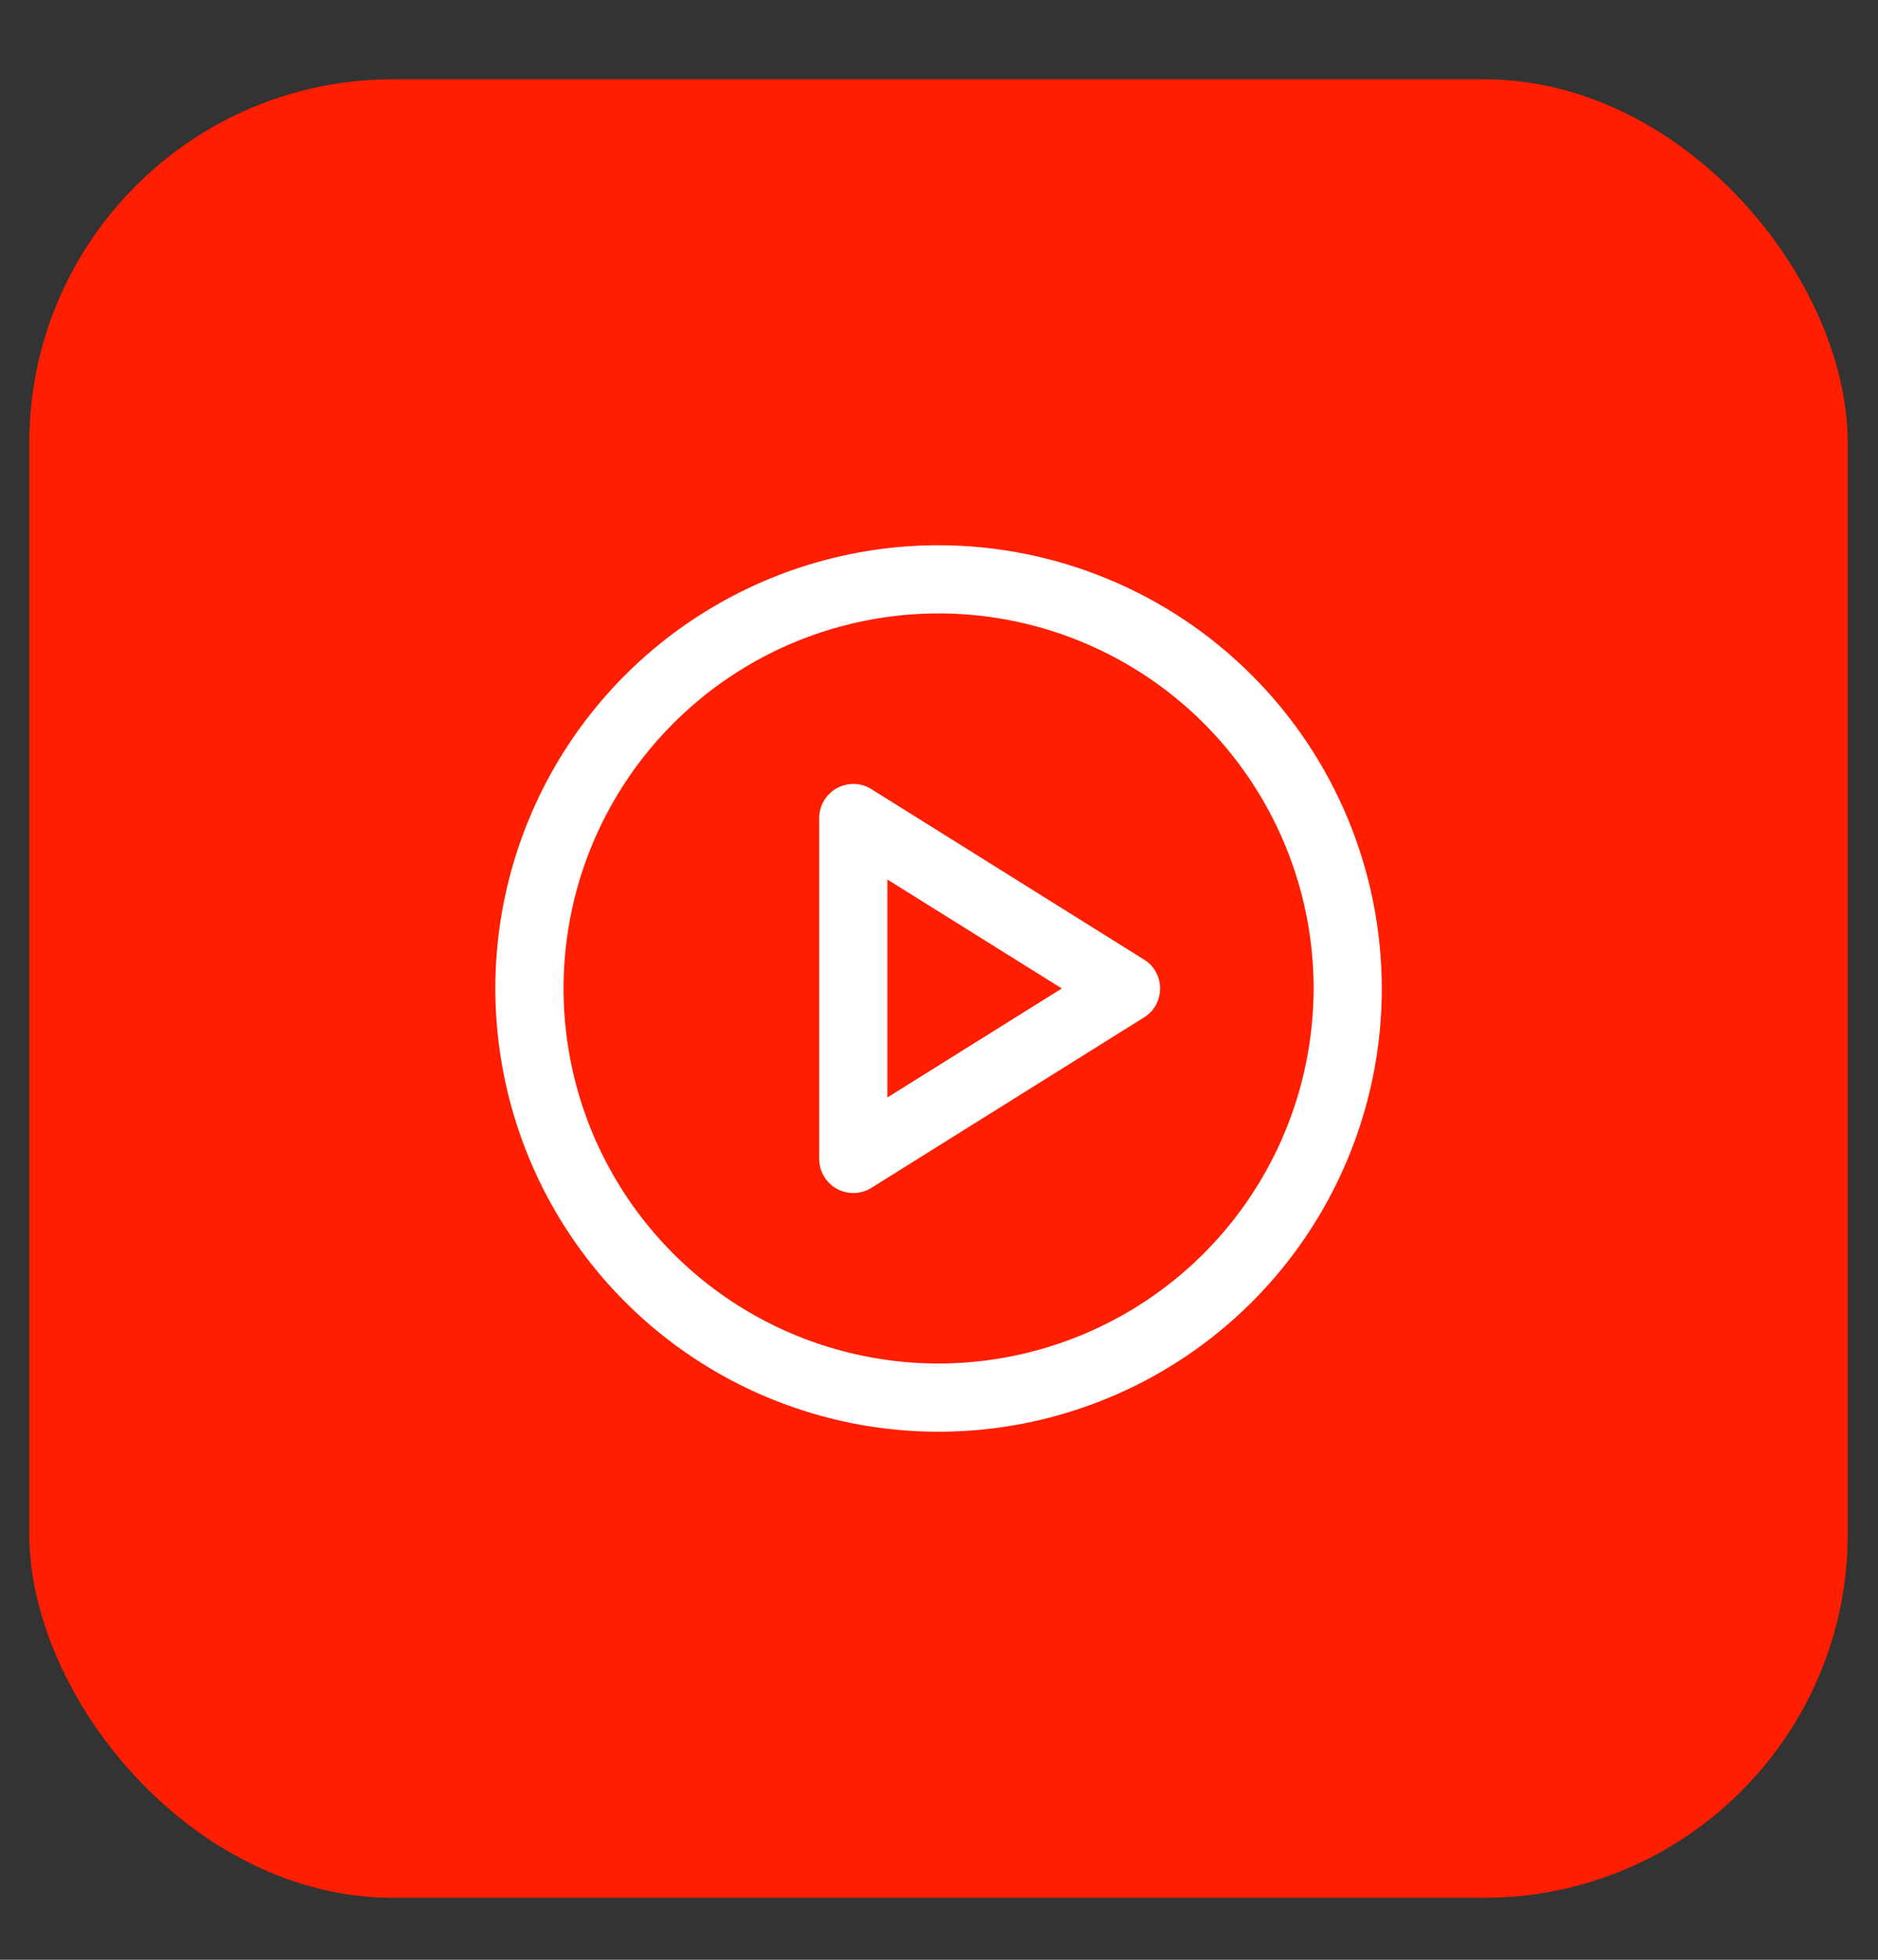 <svg width="23" height="24" viewBox="0 0 23 24" fill="none" xmlns="http://www.w3.org/2000/svg">
<rect x="0" y="0" width="23" height="24" fill="#333333" stroke="none"/>
<rect x="0.359" y="0.971" width="22.27" height="22.27" rx="4.454" fill="#FF1E00"/>
<path d="M11.495 6.677C10.421 6.677 9.372 6.996 8.479 7.592C7.586 8.189 6.89 9.036 6.48 10.028C6.069 11.02 5.961 12.111 6.171 13.164C6.38 14.217 6.897 15.185 7.656 15.944C8.415 16.703 9.383 17.22 10.436 17.429C11.489 17.639 12.58 17.531 13.572 17.12C14.564 16.71 15.412 16.014 16.008 15.121C16.604 14.229 16.923 13.179 16.923 12.105C16.921 10.666 16.349 9.286 15.331 8.269C14.314 7.251 12.934 6.679 11.495 6.677ZM11.495 16.698C10.586 16.698 9.698 16.429 8.943 15.925C8.187 15.42 7.599 14.702 7.251 13.863C6.904 13.024 6.813 12.1 6.99 11.209C7.167 10.318 7.604 9.5 8.247 8.858C8.889 8.215 9.708 7.778 10.598 7.601C11.489 7.423 12.413 7.514 13.252 7.862C14.092 8.21 14.809 8.798 15.314 9.554C15.818 10.309 16.088 11.197 16.088 12.105C16.086 13.323 15.602 14.491 14.741 15.352C13.88 16.213 12.712 16.697 11.495 16.698ZM14.012 11.752L10.672 9.664C10.609 9.624 10.536 9.602 10.462 9.6C10.387 9.599 10.314 9.617 10.248 9.653C10.183 9.689 10.129 9.742 10.091 9.806C10.053 9.87 10.033 9.943 10.033 10.018V14.193C10.033 14.268 10.053 14.341 10.091 14.405C10.129 14.469 10.183 14.522 10.248 14.558C10.314 14.594 10.387 14.612 10.462 14.61C10.536 14.608 10.609 14.587 10.672 14.547L14.012 12.459C14.072 12.422 14.122 12.37 14.156 12.308C14.19 12.246 14.208 12.176 14.208 12.105C14.208 12.035 14.19 11.965 14.156 11.903C14.122 11.841 14.072 11.789 14.012 11.752ZM10.868 13.44V10.771L13.004 12.105L10.868 13.44Z" fill="white"/>
</svg>

